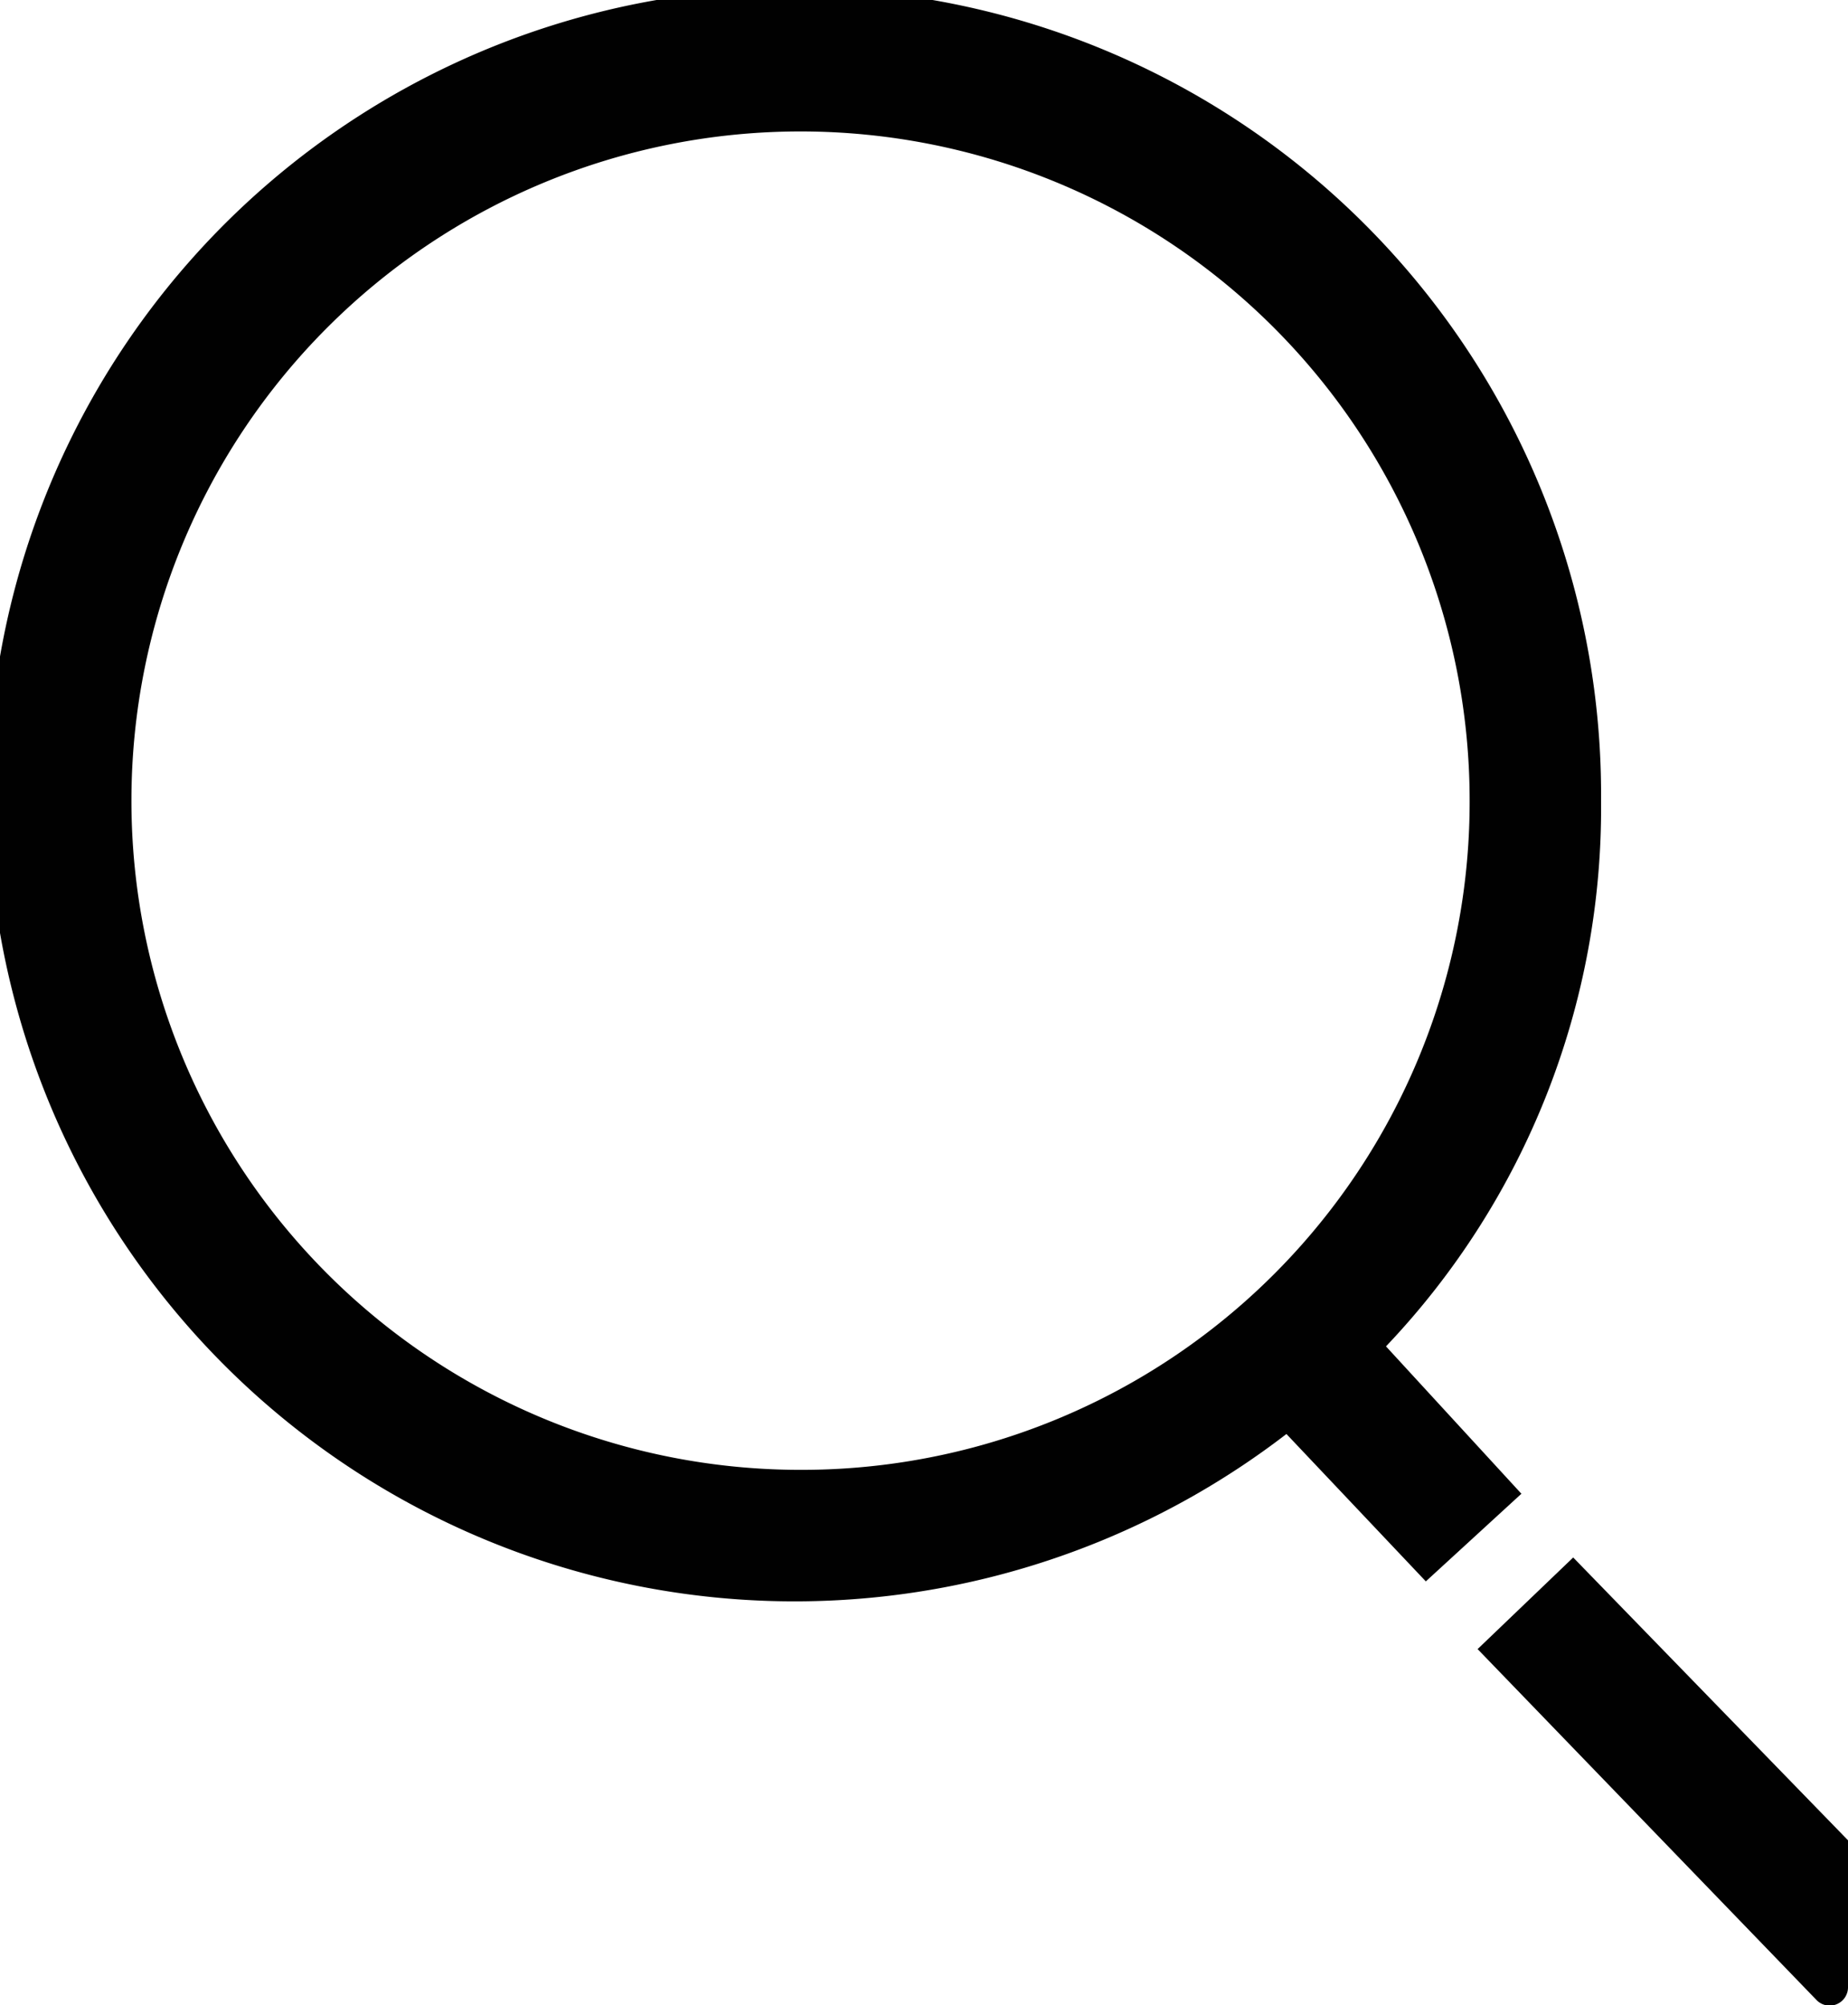 <svg xmlns="http://www.w3.org/2000/svg" viewBox="0 0 46.4 50.34"><g id="a2b5262e-622d-4ea6-a314-721f93ec1815" data-name="Capa 2"><g id="b62e1bc4-e3fa-4d7e-b3f1-8521791a053a" data-name="Iconos"><path d="M34.8,33.8a19.61,19.61,0,0,0,5.4-13.7A20.25,20.25,0,1,0,32.3,36l3.5,3.7,2.4-2.2ZM20.1,36.9A16.8,16.8,0,1,1,36.9,20.1,16.77,16.77,0,0,1,20.1,36.9Z" style="fill:#010101"/><path d="M39.5,39.1l-2.4,2.3,8.5,8.8a.46.46,0,0,0,.8-.3V46.2Z" style="fill:#010101"/></g></g></svg>
